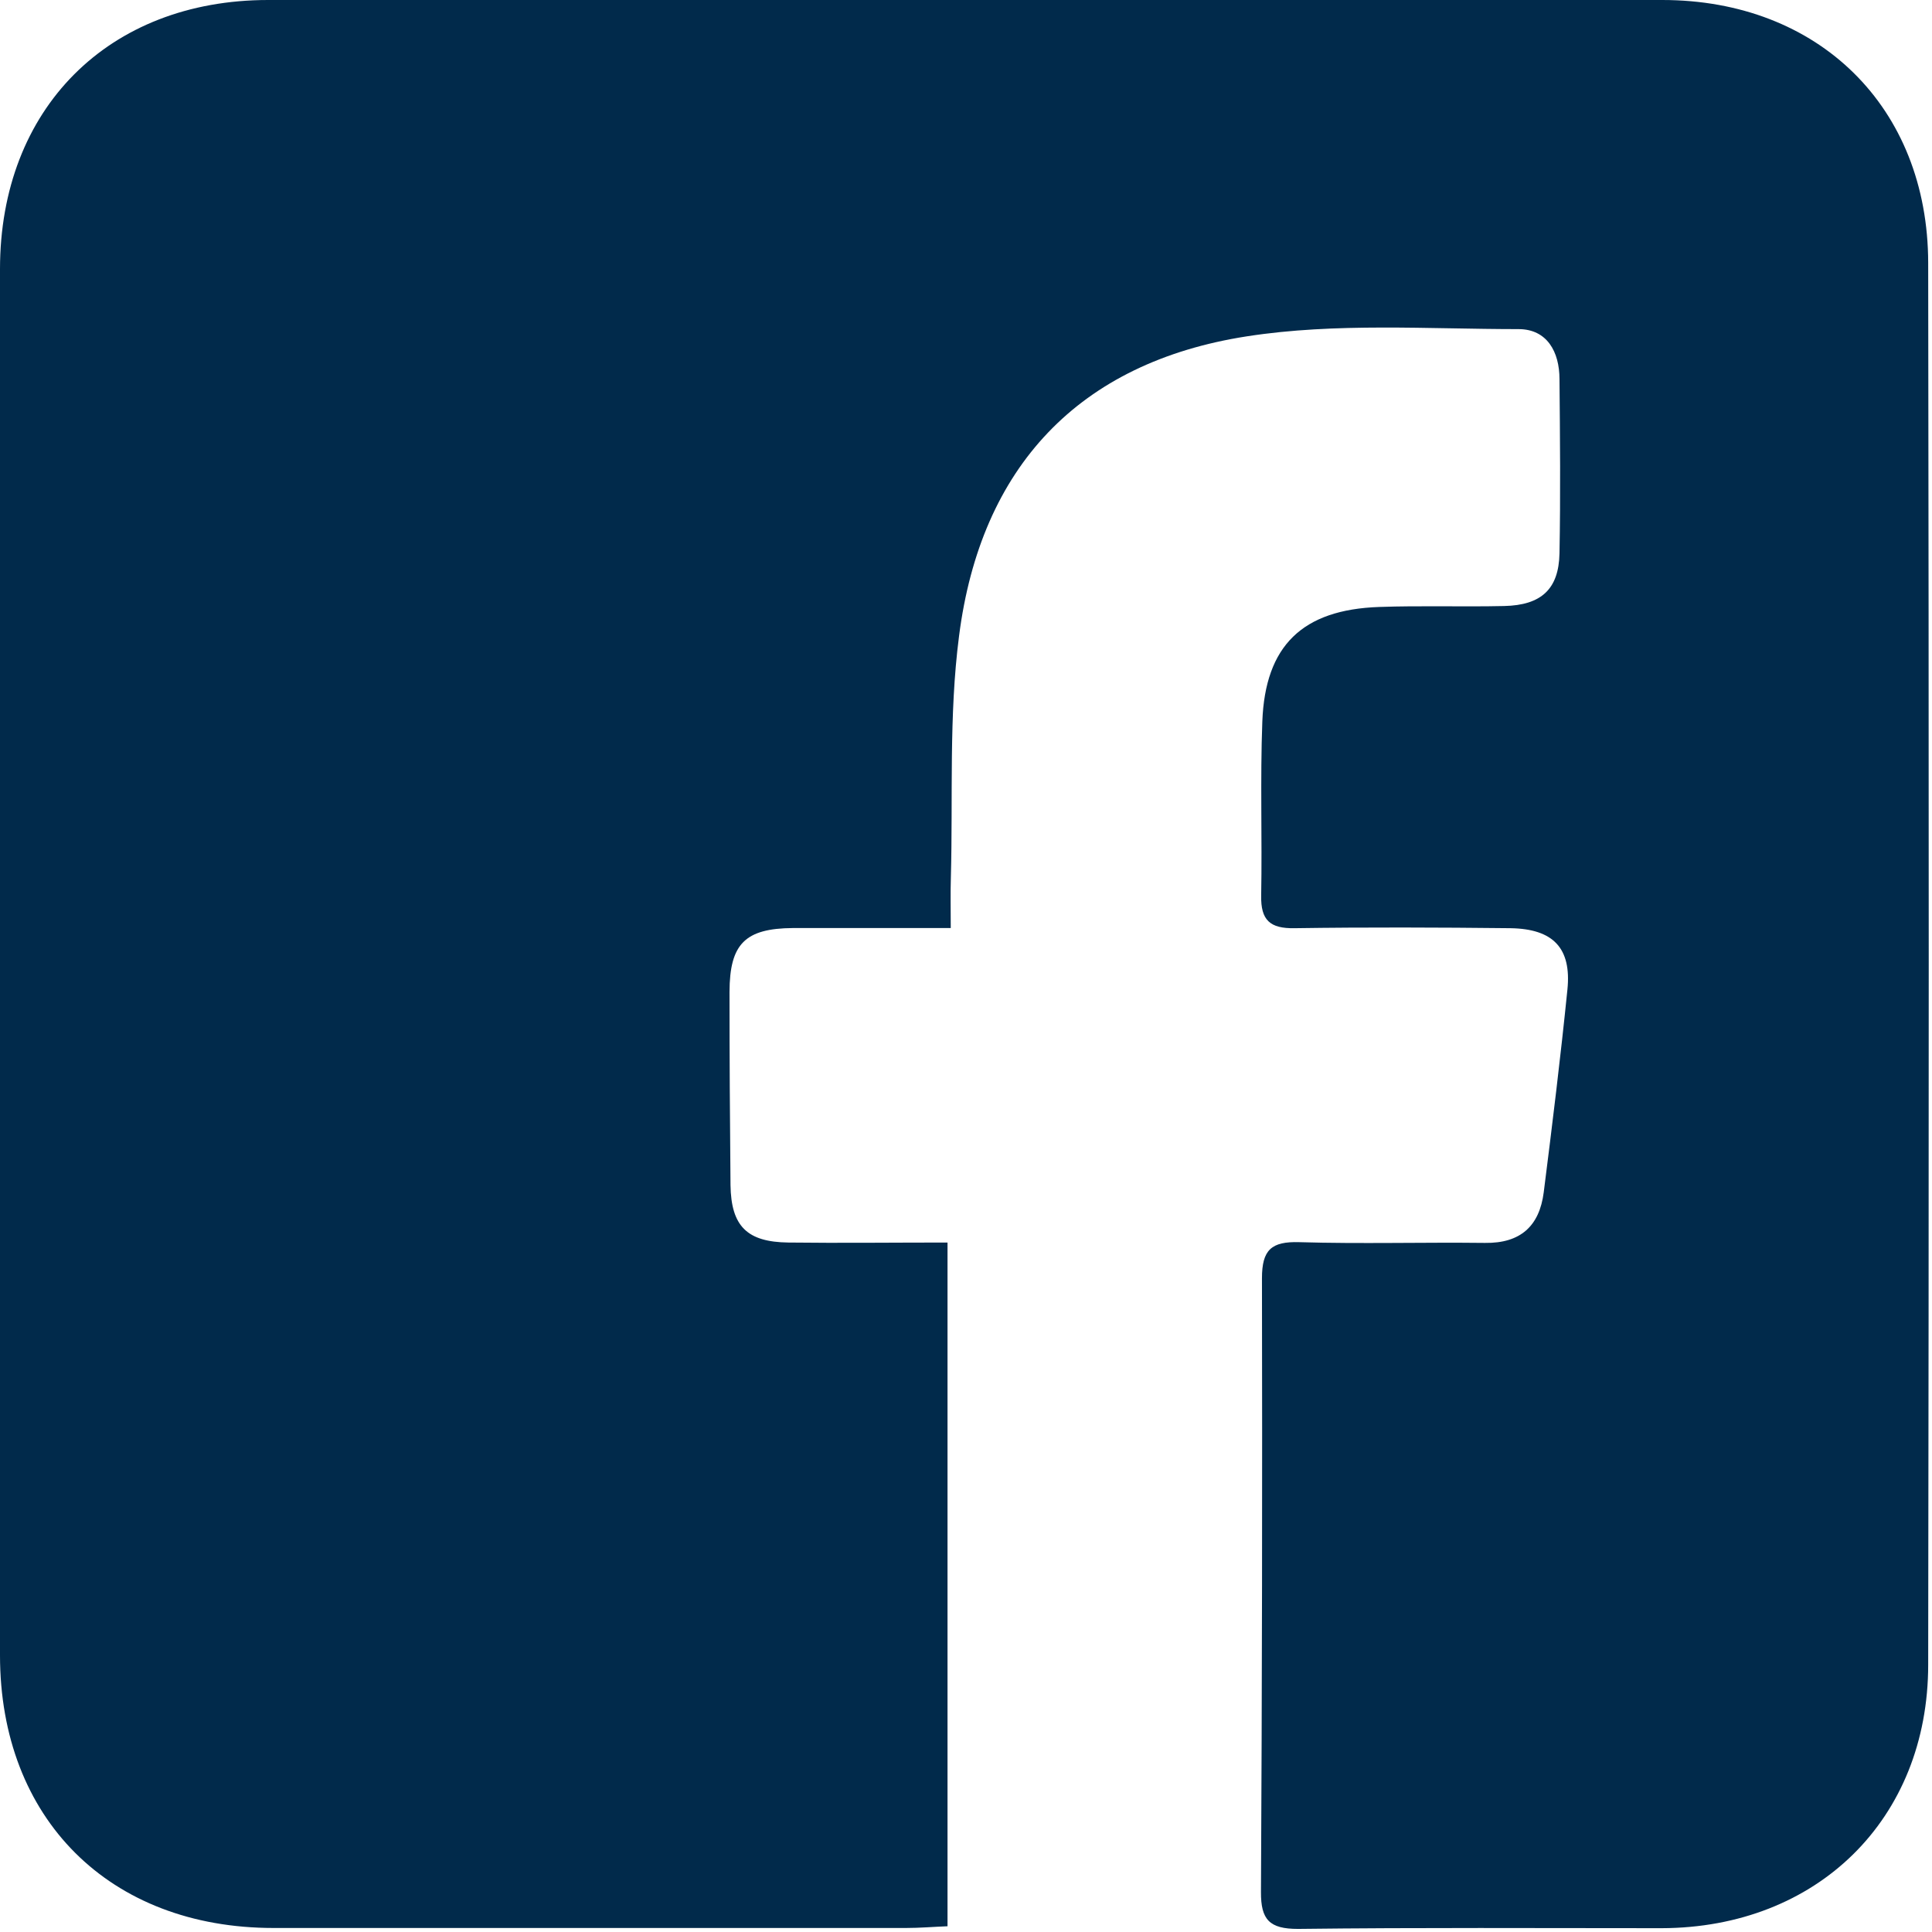 <?xml version="1.0" encoding="UTF-8"?>
<svg width="37px" height="37px" viewBox="0 0 37 37" version="1.1" xmlns="http://www.w3.org/2000/svg" xmlns:xlink="http://www.w3.org/1999/xlink">
    <!-- Generator: Sketch 46.2 (44496) - http://www.bohemiancoding.com/sketch -->
    <title>icon_facebook</title>
    <desc>Created with Sketch.</desc>
    <defs></defs>
    <g id="Page-1" stroke="none" stroke-width="1" fill="none" fill-rule="evenodd">
        <g id="Mailing-Paperboy" transform="translate(-95, -2503)" fill-rule="nonzero" fill="#012A4B">
            <g id="icon_facebook" transform="translate(95, 2503)">
                <path d="M18.208,17.773 C17.116,17.773 16.151,17.773 15.186,17.773 C14.27,17.78 13.974,18.075 13.971,18.996 C13.971,20.23 13.978,21.463 13.99,22.696 C14.002,23.486 14.308,23.786 15.099,23.796 C16.088,23.808 17.079,23.796 18.146,23.796 L18.146,36.89 C17.869,36.901 17.611,36.923 17.352,36.923 C13.314,36.923 9.276,36.923 5.238,36.923 C2.094,36.923 0,34.828 0,31.7 C6.87322385e-16,22.851 1.03098358e-15,14.003 1.03098358e-15,5.154 C1.03098358e-15,2.082 2.075,0 5.136,0 L31.835,0 C34.826,0 36.923,2.049 36.927,5.036 C36.941,13.983 36.941,22.931 36.927,31.879 C36.927,34.842 34.8,36.919 31.823,36.927 C29.501,36.927 27.18,36.913 24.858,36.941 C24.311,36.941 24.146,36.765 24.149,36.234 C24.17,32.316 24.176,28.399 24.168,24.481 C24.168,23.934 24.349,23.773 24.883,23.789 C26.067,23.824 27.252,23.789 28.438,23.803 C29.12,23.813 29.481,23.48 29.564,22.836 C29.728,21.541 29.887,20.247 30.018,18.95 C30.098,18.156 29.745,17.789 28.928,17.776 C27.55,17.761 26.171,17.756 24.793,17.776 C24.32,17.785 24.144,17.621 24.153,17.153 C24.173,16.042 24.133,14.928 24.175,13.816 C24.23,12.365 24.942,11.675 26.414,11.624 C27.21,11.596 28.01,11.624 28.808,11.606 C29.517,11.59 29.852,11.283 29.866,10.599 C29.887,9.488 29.876,8.375 29.866,7.262 C29.866,6.738 29.628,6.305 29.086,6.303 C27.345,6.303 25.582,6.177 23.88,6.441 C20.661,6.94 18.78,8.945 18.367,12.18 C18.169,13.705 18.252,15.266 18.21,16.81 C18.201,17.101 18.208,17.386 18.208,17.773 Z" id="Shape"></path>
            </g>
        </g>
    </g>
</svg>